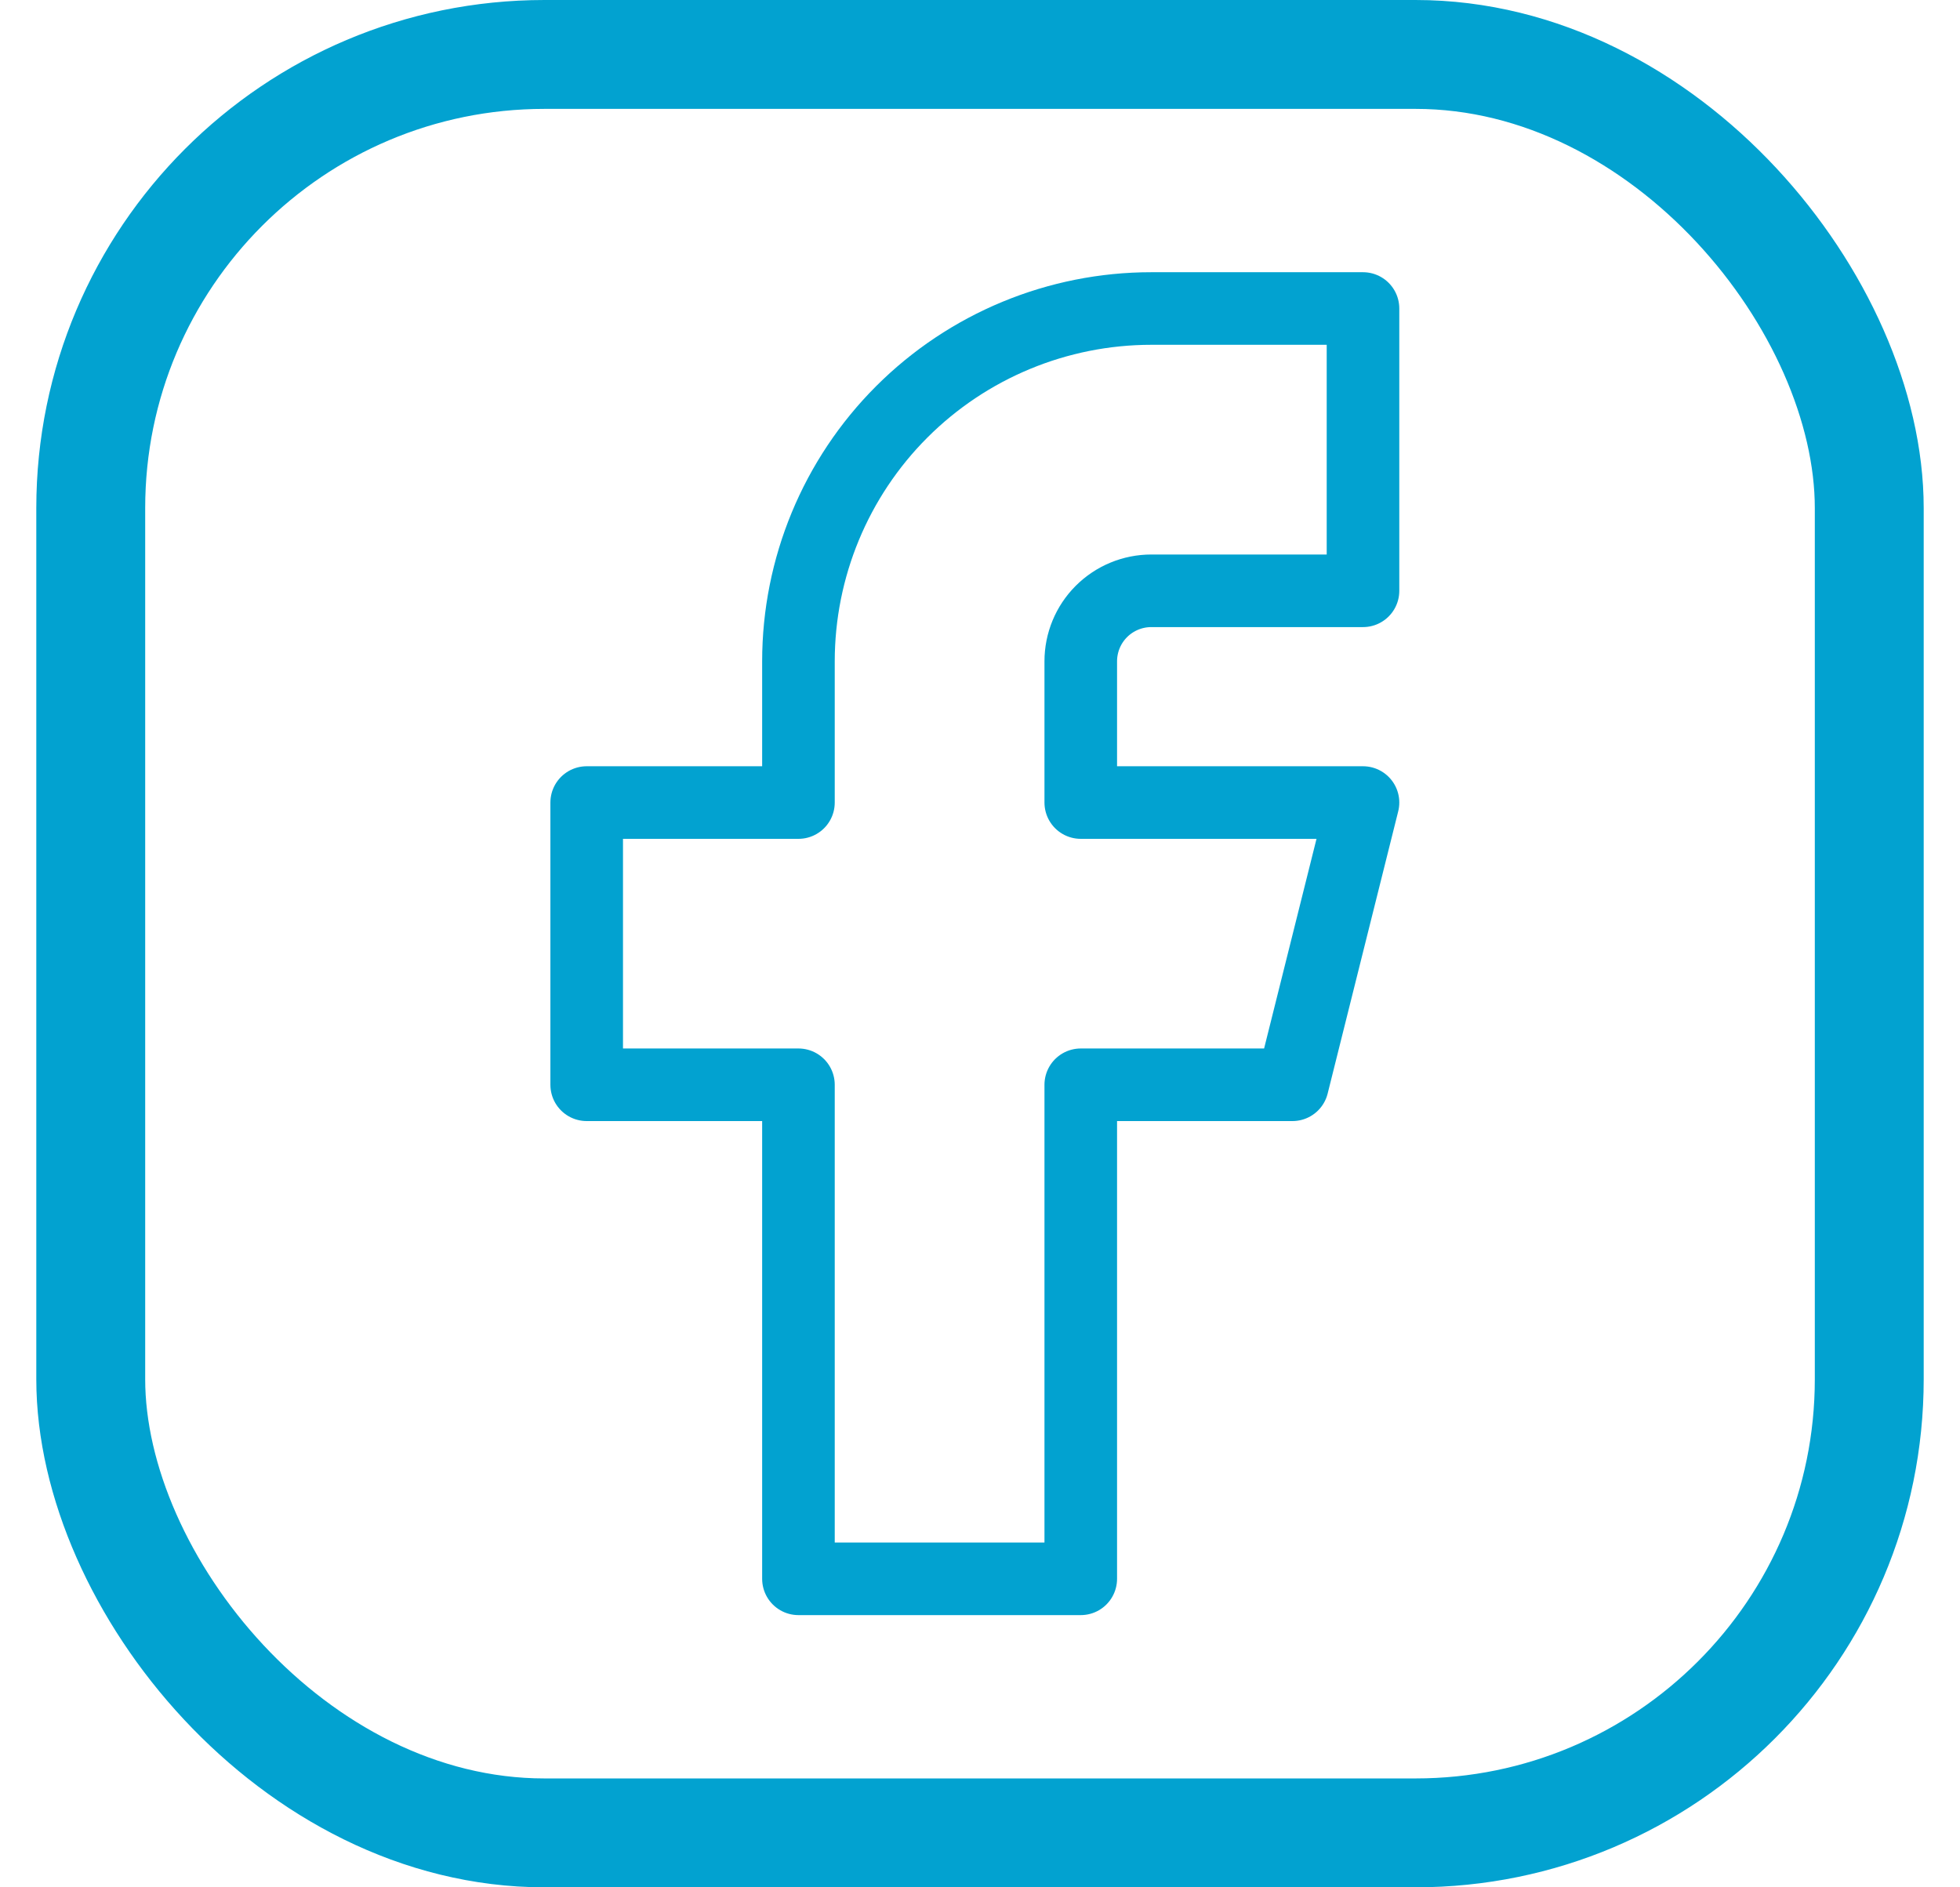 <svg width="27" height="26" viewBox="0 0 27 26" fill="none" xmlns="http://www.w3.org/2000/svg">
<g clip-path="url(#clip0_183_1659)">
<path d="M8.082 11.056V14.944H10.999V21.75H14.888V14.944H17.804L18.776 11.056H14.888V9.111C14.888 8.853 14.99 8.606 15.172 8.424C15.355 8.241 15.602 8.139 15.86 8.139H18.776V4.25H15.86C14.571 4.25 13.334 4.762 12.422 5.674C11.511 6.585 10.999 7.822 10.999 9.111V11.056H8.082Z" stroke="#02A2D0" stroke-linecap="round" stroke-linejoin="round"/>
</g>
<rect x="1.25" y="0.75" width="24.5" height="24.5" rx="6.25" stroke="#02A2D0" stroke-width="1.5"/>
<defs>
<clipPath id="clip0_183_1659">
<rect x="0.5" width="26" height="26" rx="7" fill="white"/>
</clipPath>
</defs>
</svg>
